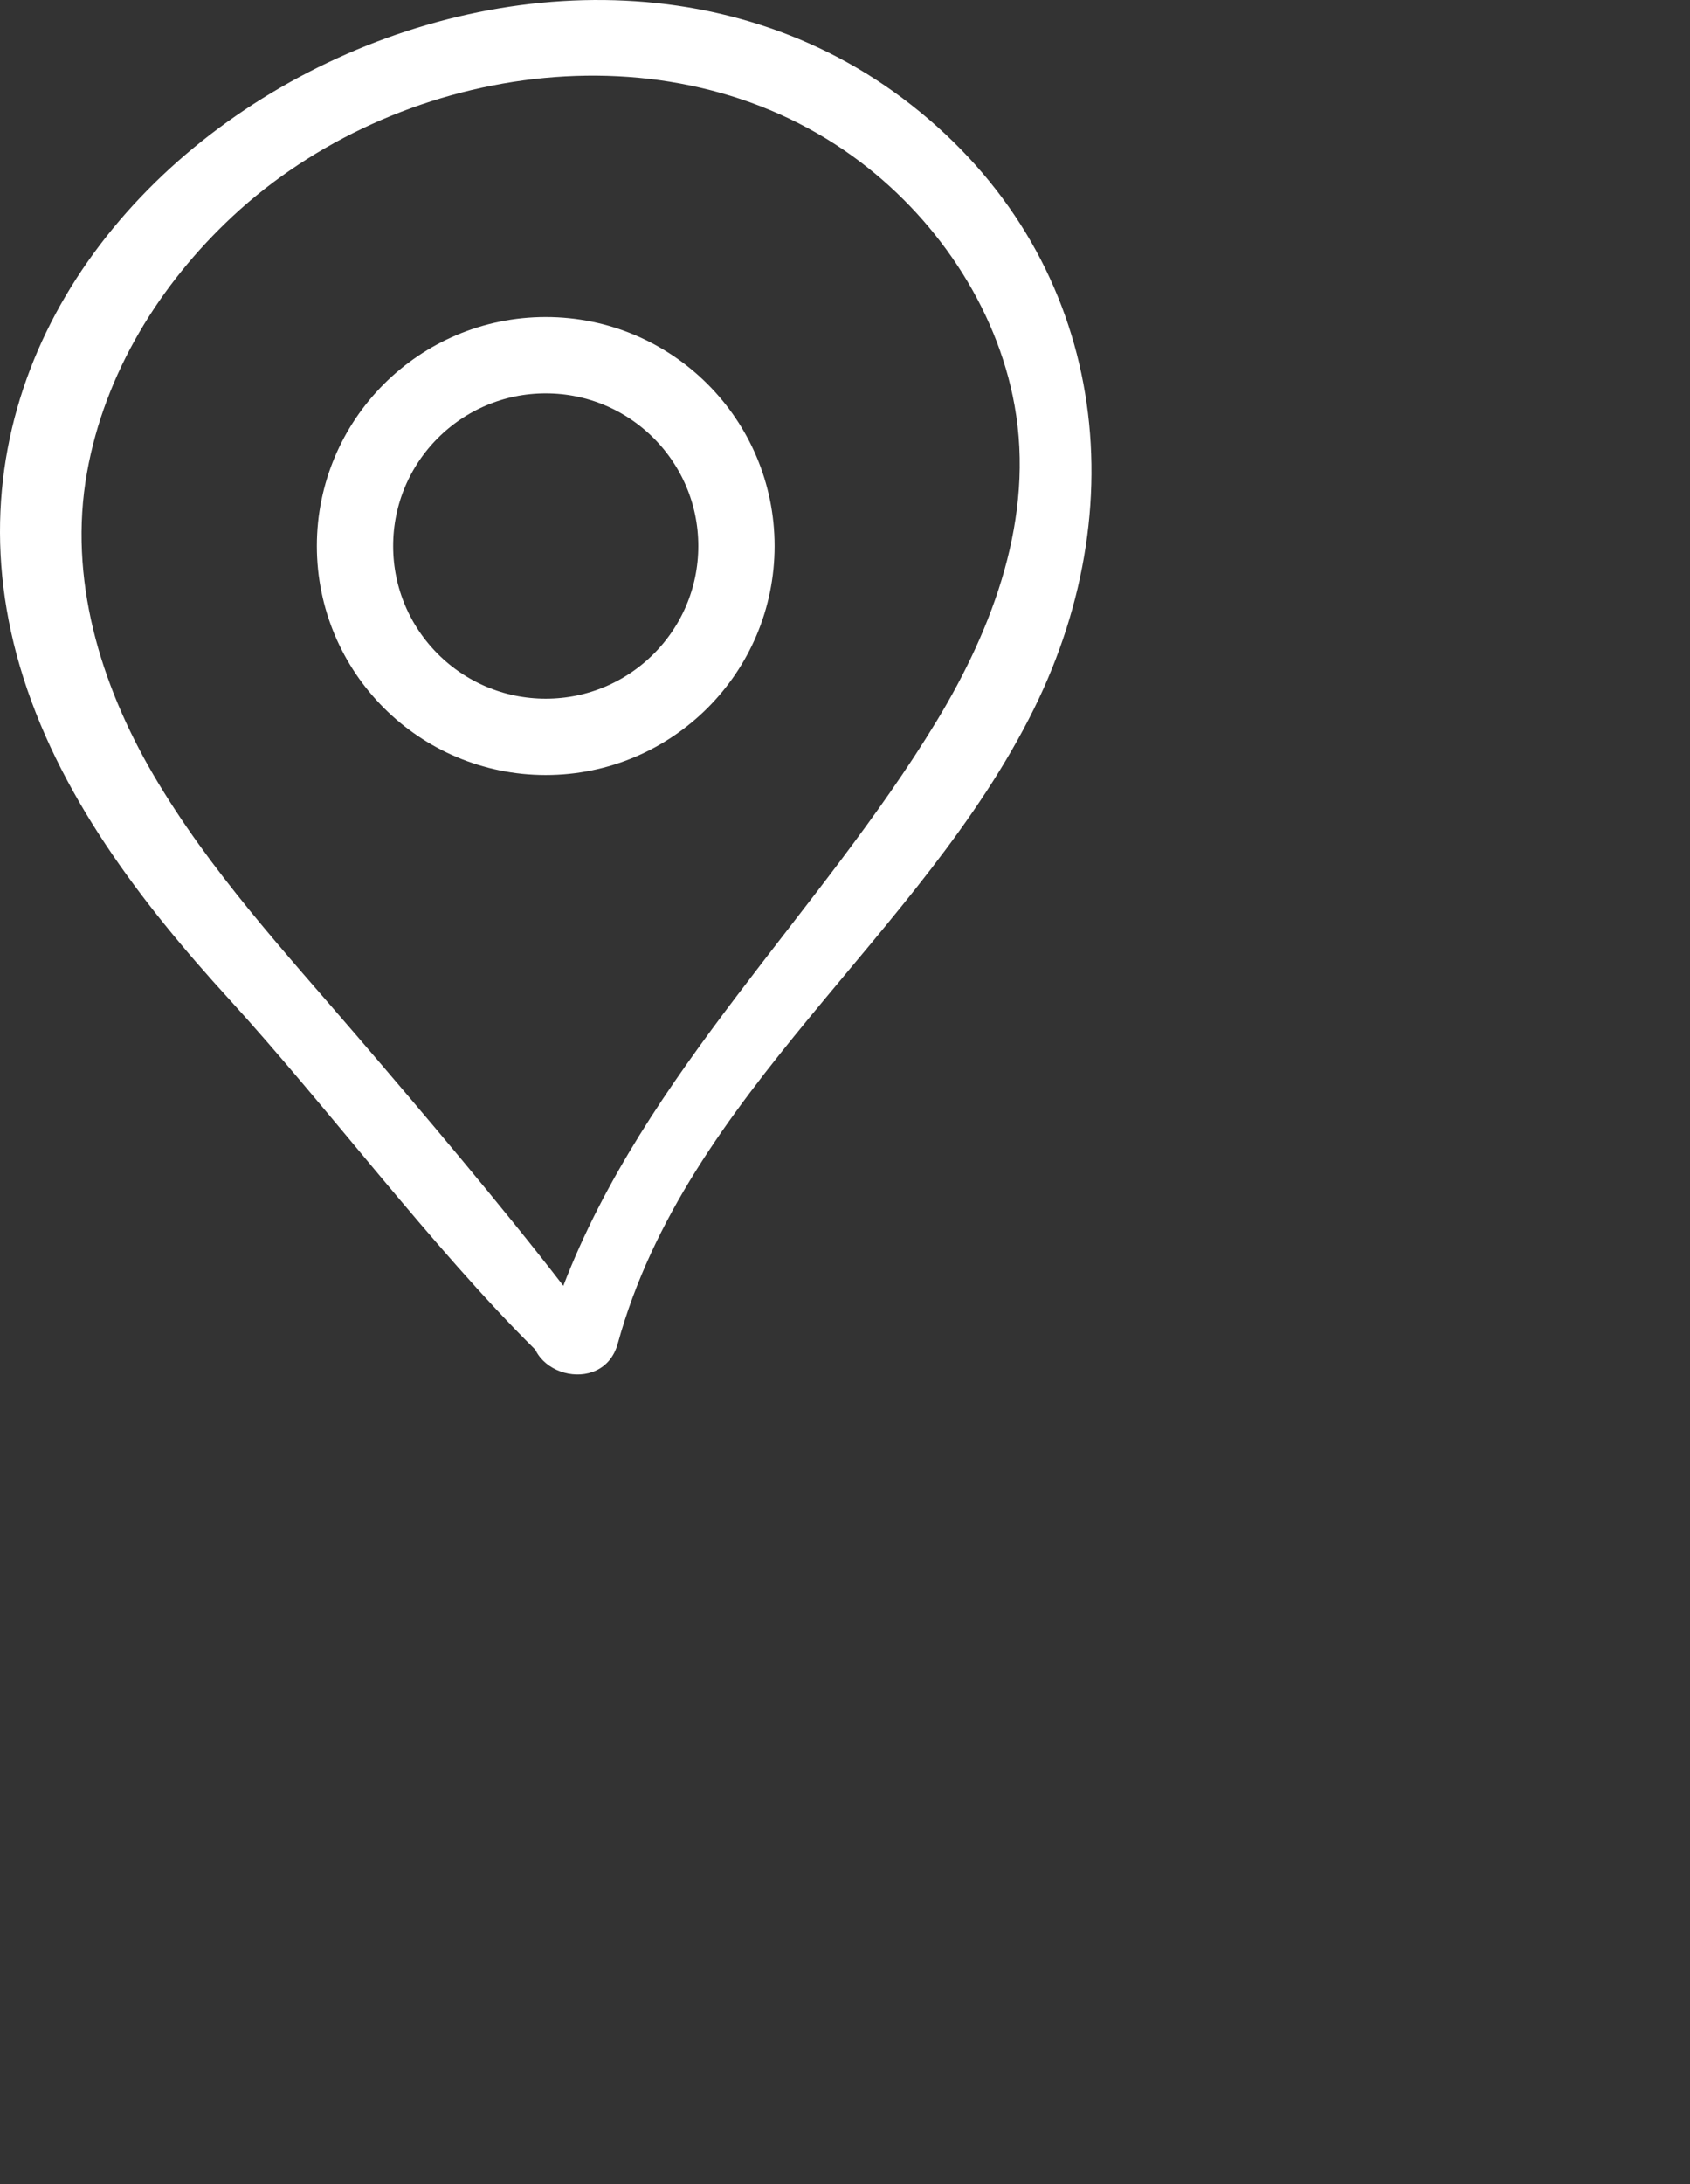 <svg width="48" height="62" viewBox="0 0 48 62" fill="none" xmlns="http://www.w3.org/2000/svg">
<rect x="0" y="0" width="48" height="62" fill="#333333" stroke="none"/>
<path d="M6.511 28.367C9.299 31.419 12.264 35.402 15.205 38.315C15.184 38.385 15.173 37.411 15.154 37.482C14.713 39.019 17.122 39.681 17.546 38.141C19.507 31.009 26.16 26.599 29.366 20.123C32.34 14.113 31.297 7.228 25.89 2.984C15.226 -5.388 -3.471 5.116 0.56 18.899C1.616 22.513 4.005 25.625 6.511 28.367ZM2.471 13.413C2.973 10.597 4.532 8.074 6.608 6.139C11.228 1.835 18.937 0.624 24.222 4.438C26.538 6.11 28.308 8.683 28.817 11.514C29.385 14.674 28.221 17.806 26.601 20.472C23.281 25.94 18.316 30.466 16 36.5C14.245 34.225 12.011 31.59 10.139 29.409C8.103 27.037 5.946 24.708 4.36 22C2.846 19.414 1.935 16.42 2.471 13.413Z" fill="white"/>
<circle cx="15.5" cy="15.5" r="5.417" stroke="white" stroke-width="2.167"/>
</svg>
